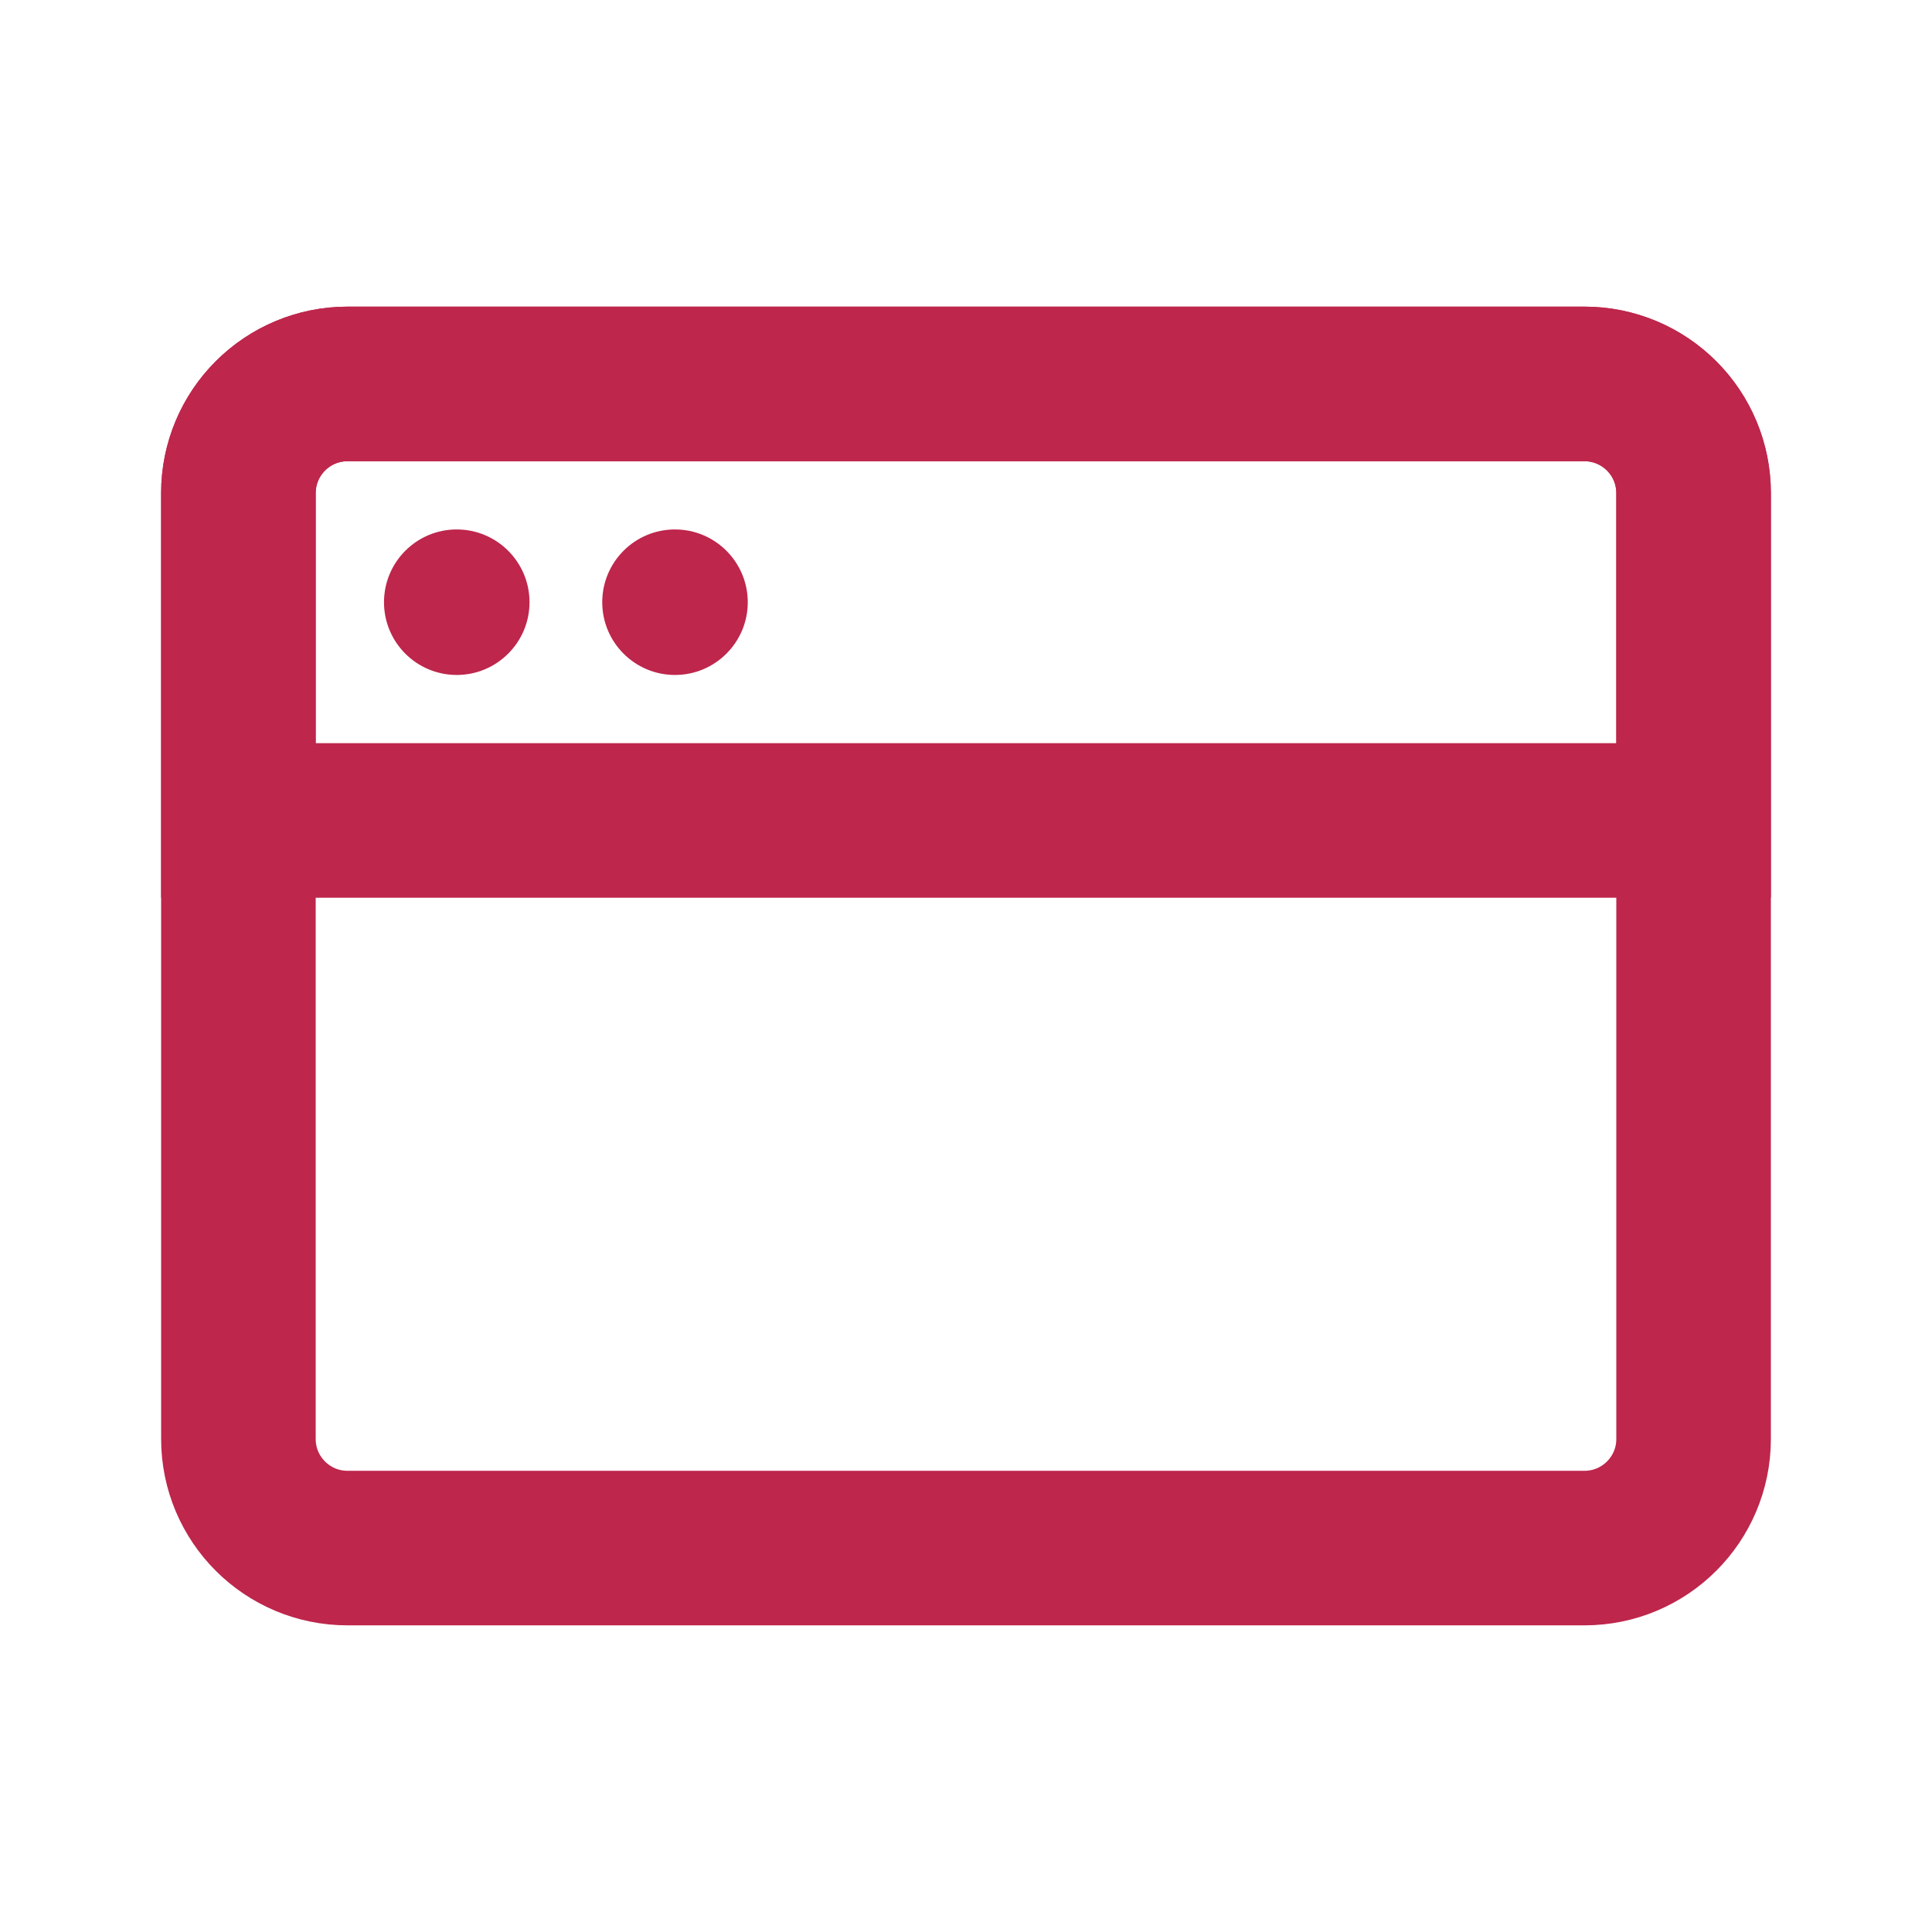 <?xml version="1.0" encoding="UTF-8"?> <svg xmlns="http://www.w3.org/2000/svg" width="25" height="25" viewBox="0 0 25 25" fill="none"> <path d="M20.503 4.968H4.497C3.717 4.968 3.085 5.6 3.085 6.38V18.62C3.085 19.4 3.717 20.032 4.497 20.032H20.503C21.283 20.032 21.915 19.4 21.915 18.62V6.38C21.915 5.6 21.283 4.968 20.503 4.968Z" stroke="#BE264C" stroke-width="2" stroke-linejoin="round"></path> <path d="M3.085 6.38C3.085 6.006 3.234 5.646 3.499 5.382C3.763 5.117 4.123 4.968 4.497 4.968H20.503C20.877 4.968 21.236 5.117 21.501 5.382C21.766 5.646 21.915 6.006 21.915 6.38V10.617H3.085V6.38Z" stroke="#BE264C" stroke-width="2"></path> <path d="M4.969 7.793C4.969 7.273 5.39 6.851 5.91 6.851C6.43 6.851 6.852 7.273 6.852 7.793C6.852 8.312 6.43 8.734 5.91 8.734C5.39 8.734 4.969 8.312 4.969 7.793Z" fill="#BE264C"></path> <path d="M7.793 7.793C7.793 7.273 8.214 6.851 8.734 6.851C9.254 6.851 9.676 7.273 9.676 7.793C9.676 8.312 9.254 8.734 8.734 8.734C8.214 8.734 7.793 8.312 7.793 7.793Z" fill="#BE264C"></path> </svg> 